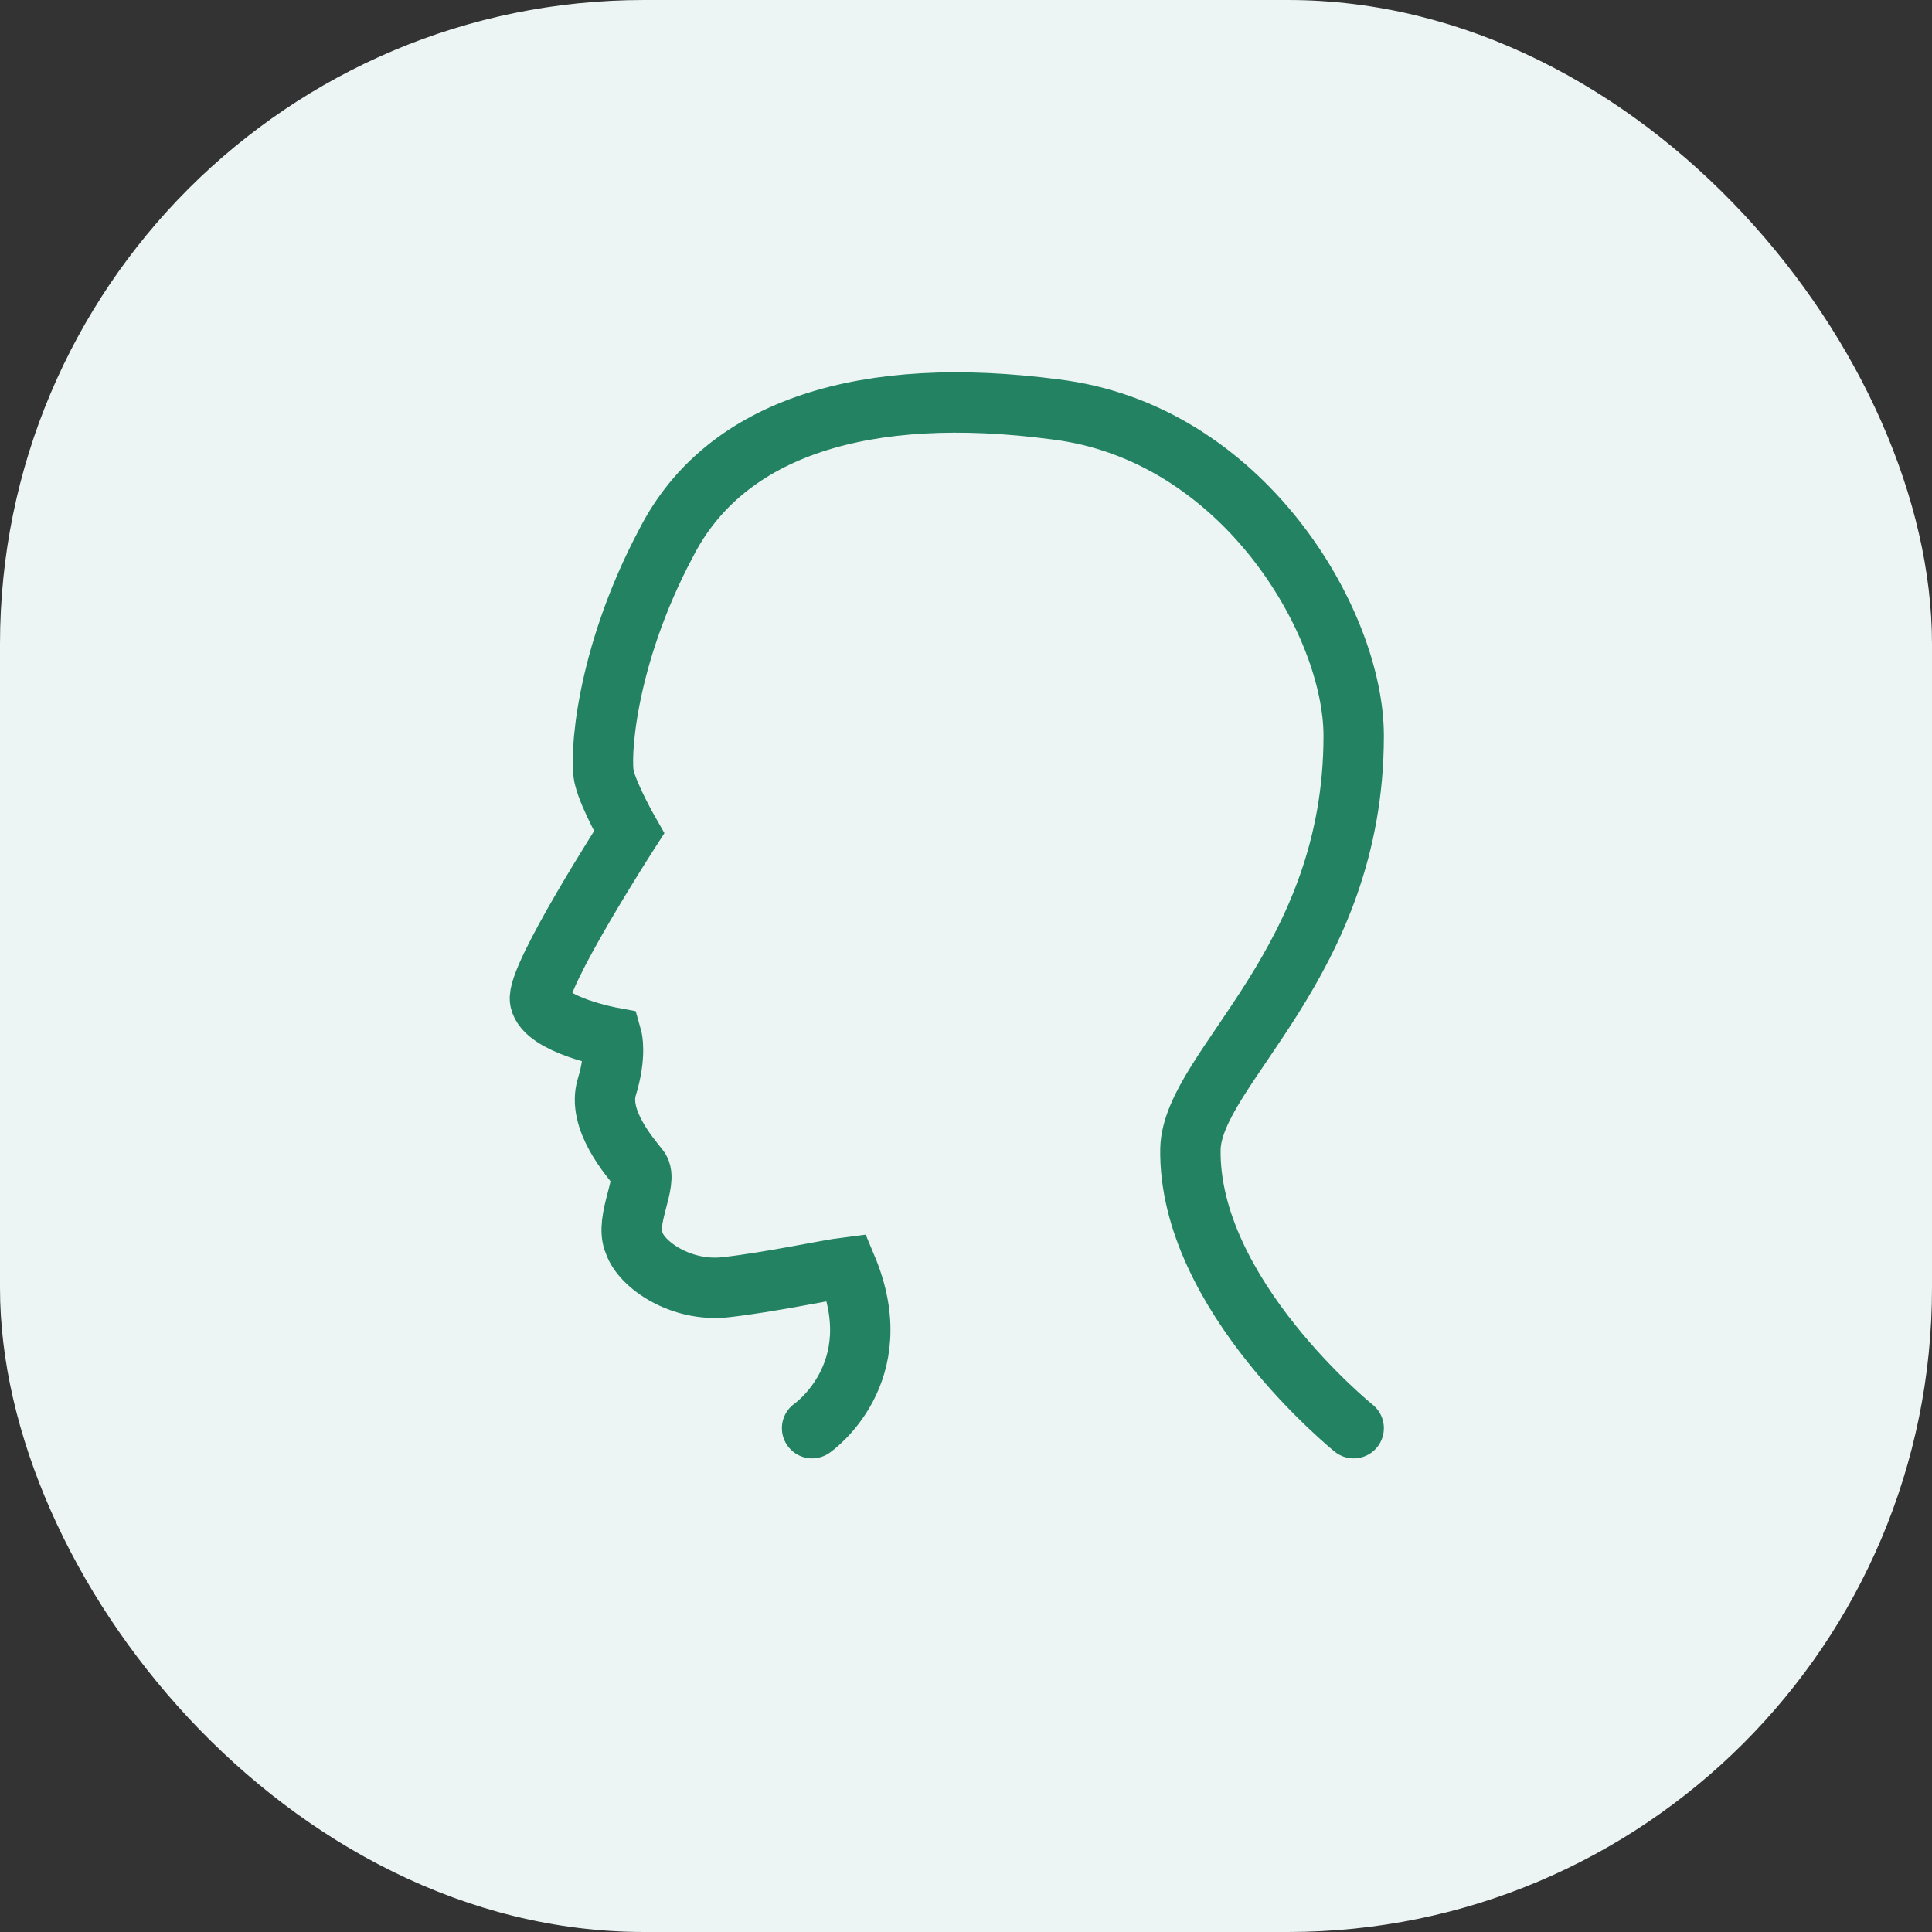 <svg width="48" height="48" viewBox="0 0 48 48" fill="none" xmlns="http://www.w3.org/2000/svg">
<rect x="0" y="0" width="48" height="48" fill="#333333" stroke="none"/>
<rect width="48" height="48" rx="16" fill="#ECF5F4"/>
<path d="M33.632 35.483C33.632 35.483 29.515 32.165 29.576 28.54C29.638 26.512 33.632 23.932 33.632 18.28C33.632 15.453 30.867 10.723 26.197 10.169C21.528 9.555 18.026 10.6 16.551 13.487C15.015 16.375 14.892 18.894 15.015 19.324C15.138 19.816 15.63 20.676 15.63 20.676C15.63 20.676 13.295 24.301 13.418 24.854C13.541 25.468 15.2 25.775 15.2 25.775C15.2 25.775 15.322 26.205 15.077 27.004C14.831 27.803 15.63 28.724 15.875 29.032C16.121 29.339 15.507 30.322 15.753 30.875C15.937 31.428 16.92 32.103 18.026 31.981C19.132 31.858 20.545 31.55 21.036 31.489C22.142 34.131 20.176 35.483 20.176 35.483" stroke="#228262" stroke-width="1.5" stroke-miterlimit="10" stroke-linecap="round"/>
</svg>
